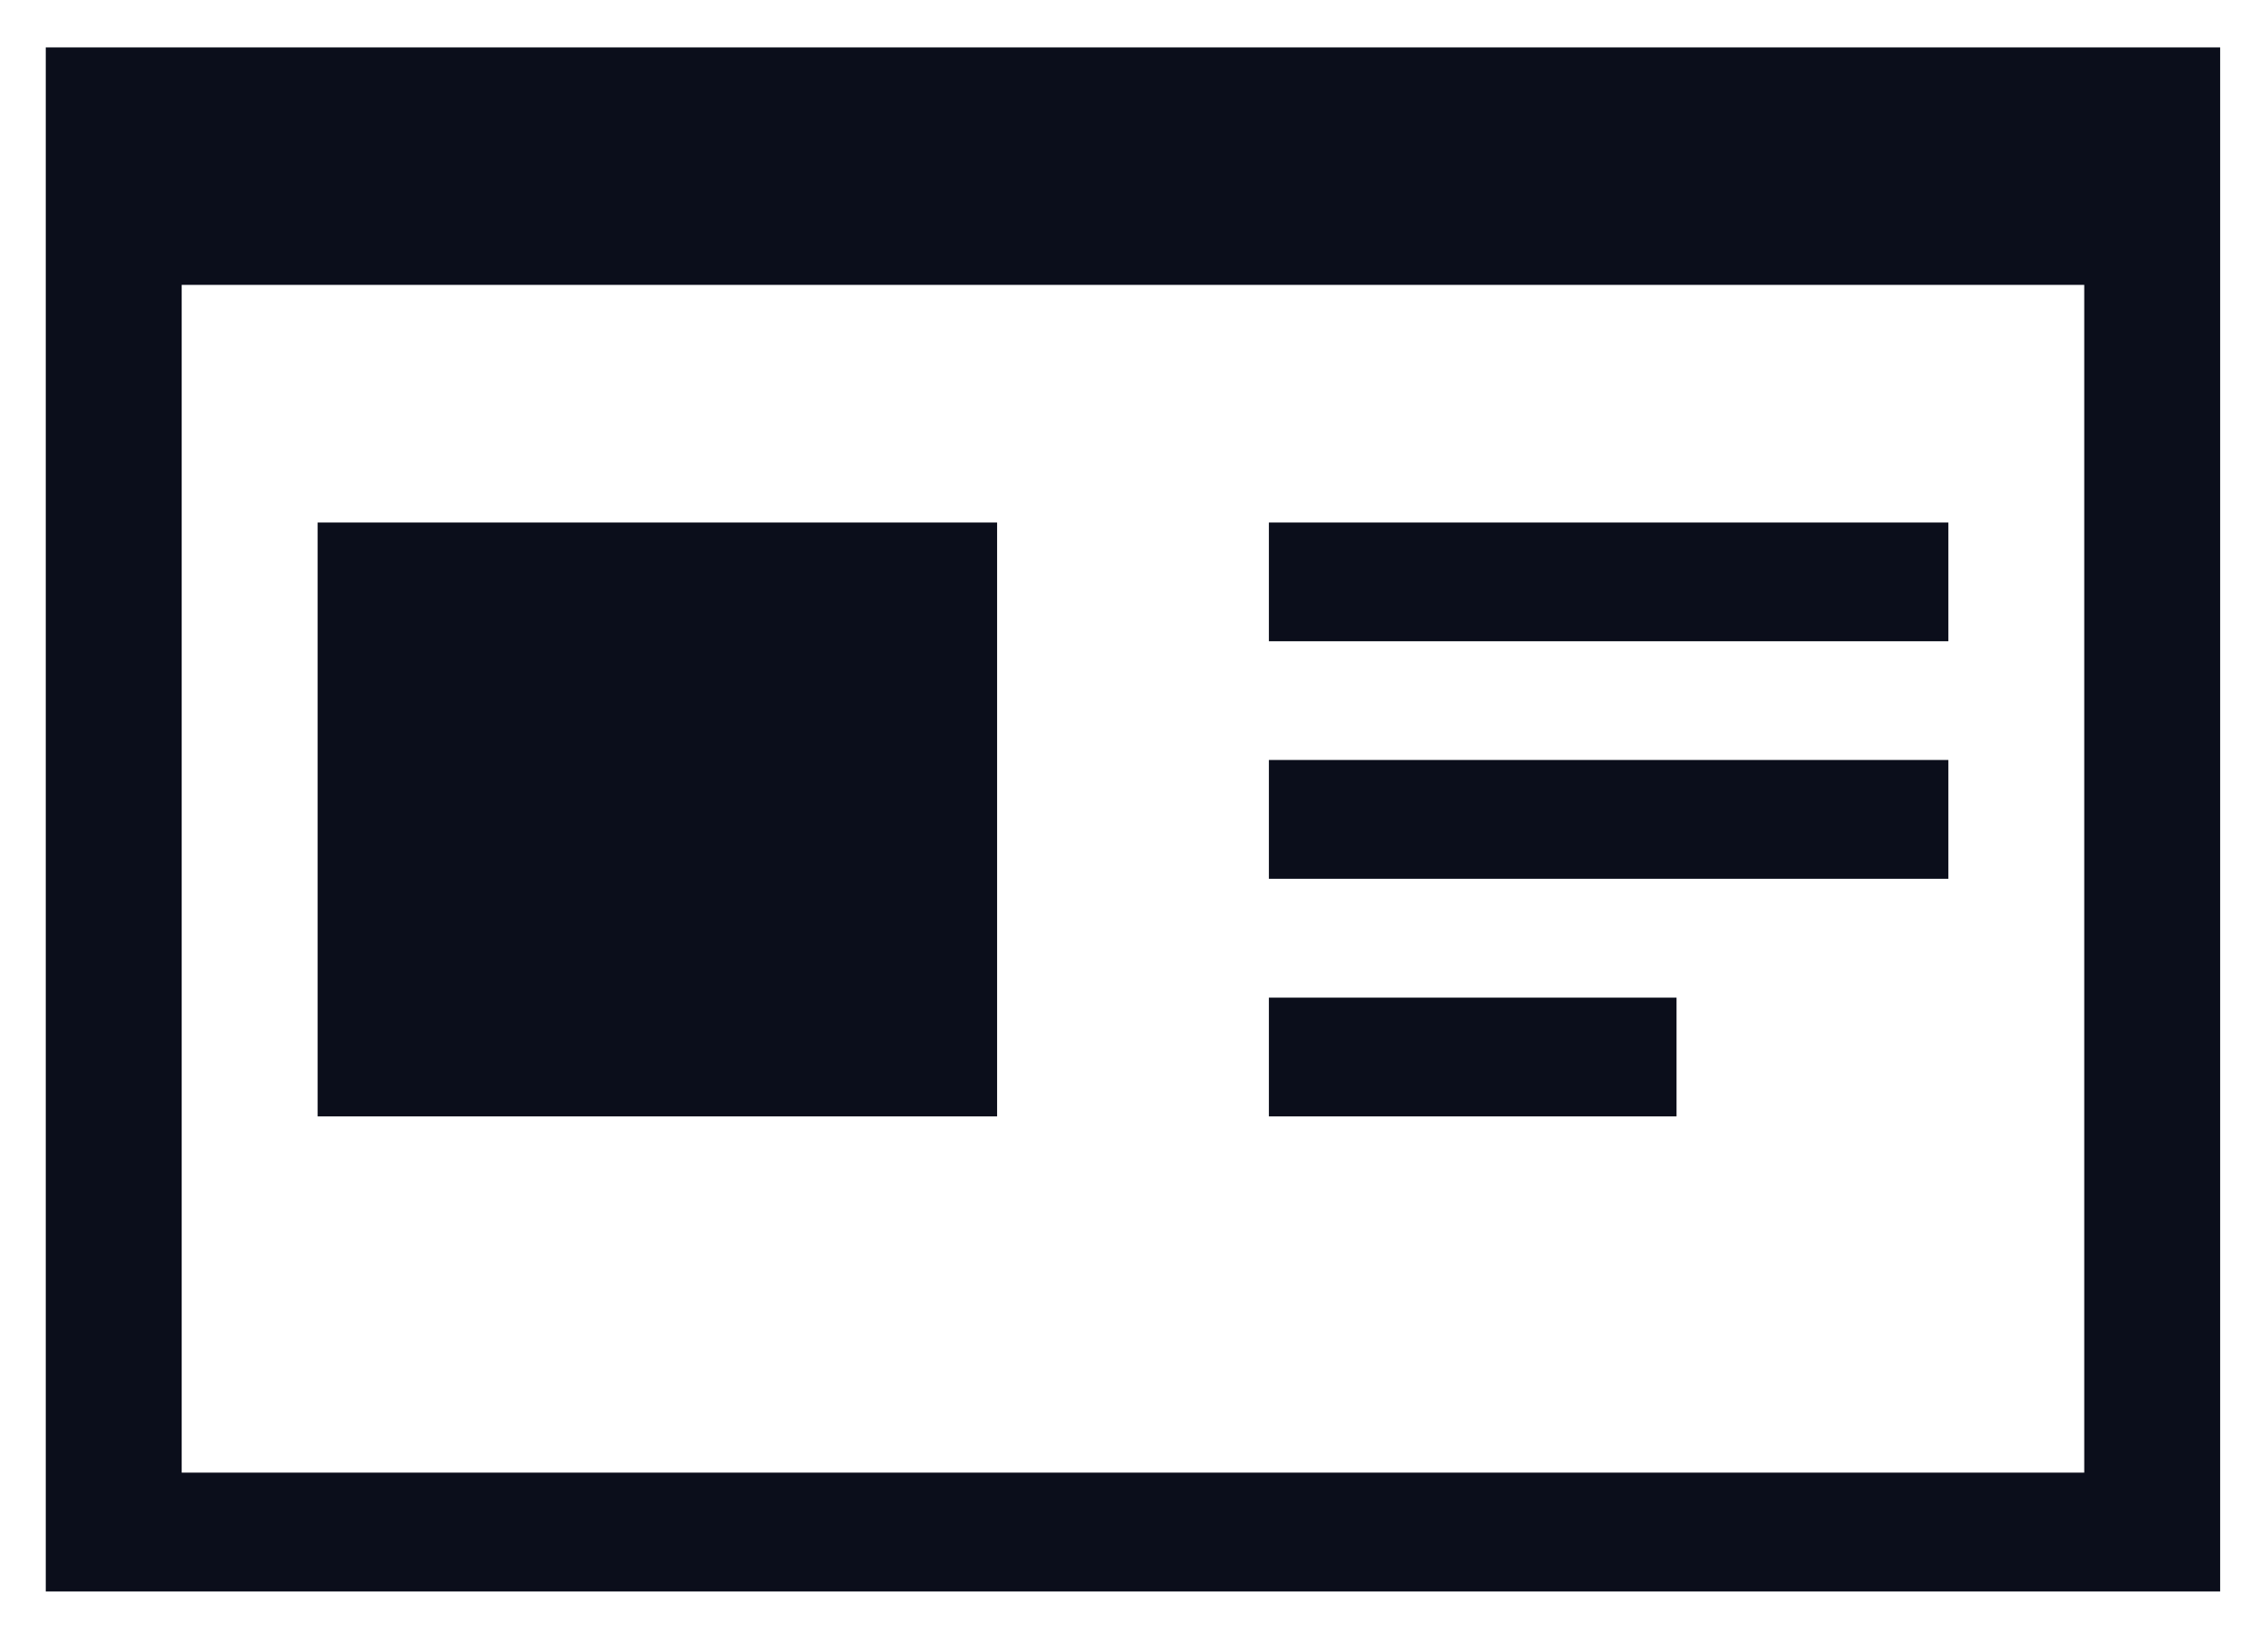 <svg width="41" height="30" viewBox="0 0 41 30" fill="none" xmlns="http://www.w3.org/2000/svg">
<g clip-path="url(#clip0_5_345)">
<g clip-path="url(#clip1_5_345)">
<g clip-path="url(#clip2_5_345)">
<path d="M0.831 0.86V28.896H40.313V0.86H0.831ZM37.845 26.739H3.299V5.173H37.845V26.739Z" fill="#0B0E1B"/>
<path d="M35.378 9.487H23.04V11.643H35.378V9.487Z" fill="#0B0E1B"/>
<path d="M35.378 13.799H23.04V15.956H35.378V13.799Z" fill="#0B0E1B"/>
<path d="M30.442 18.114H23.04V20.27H30.442V18.114Z" fill="#0B0E1B"/>
<path d="M18.105 9.487H5.767V20.27H18.105V9.487Z" fill="#0B0E1B"/>
</g>
</g>
</g>
<defs>
<clipPath id="clip0_5_345">
<rect width="39.92" height="28.94" fill="white" transform="translate(0.83 0.86)"/>
</clipPath>
<clipPath id="clip1_5_345">
<rect width="39.92" height="28.94" fill="white" transform="translate(0.83 0.86)"/>
</clipPath>
<clipPath id="clip2_5_345">
<rect width="39.917" height="28.94" fill="white" transform="translate(0.831 0.86)"/>
</clipPath>
</defs>
</svg>
